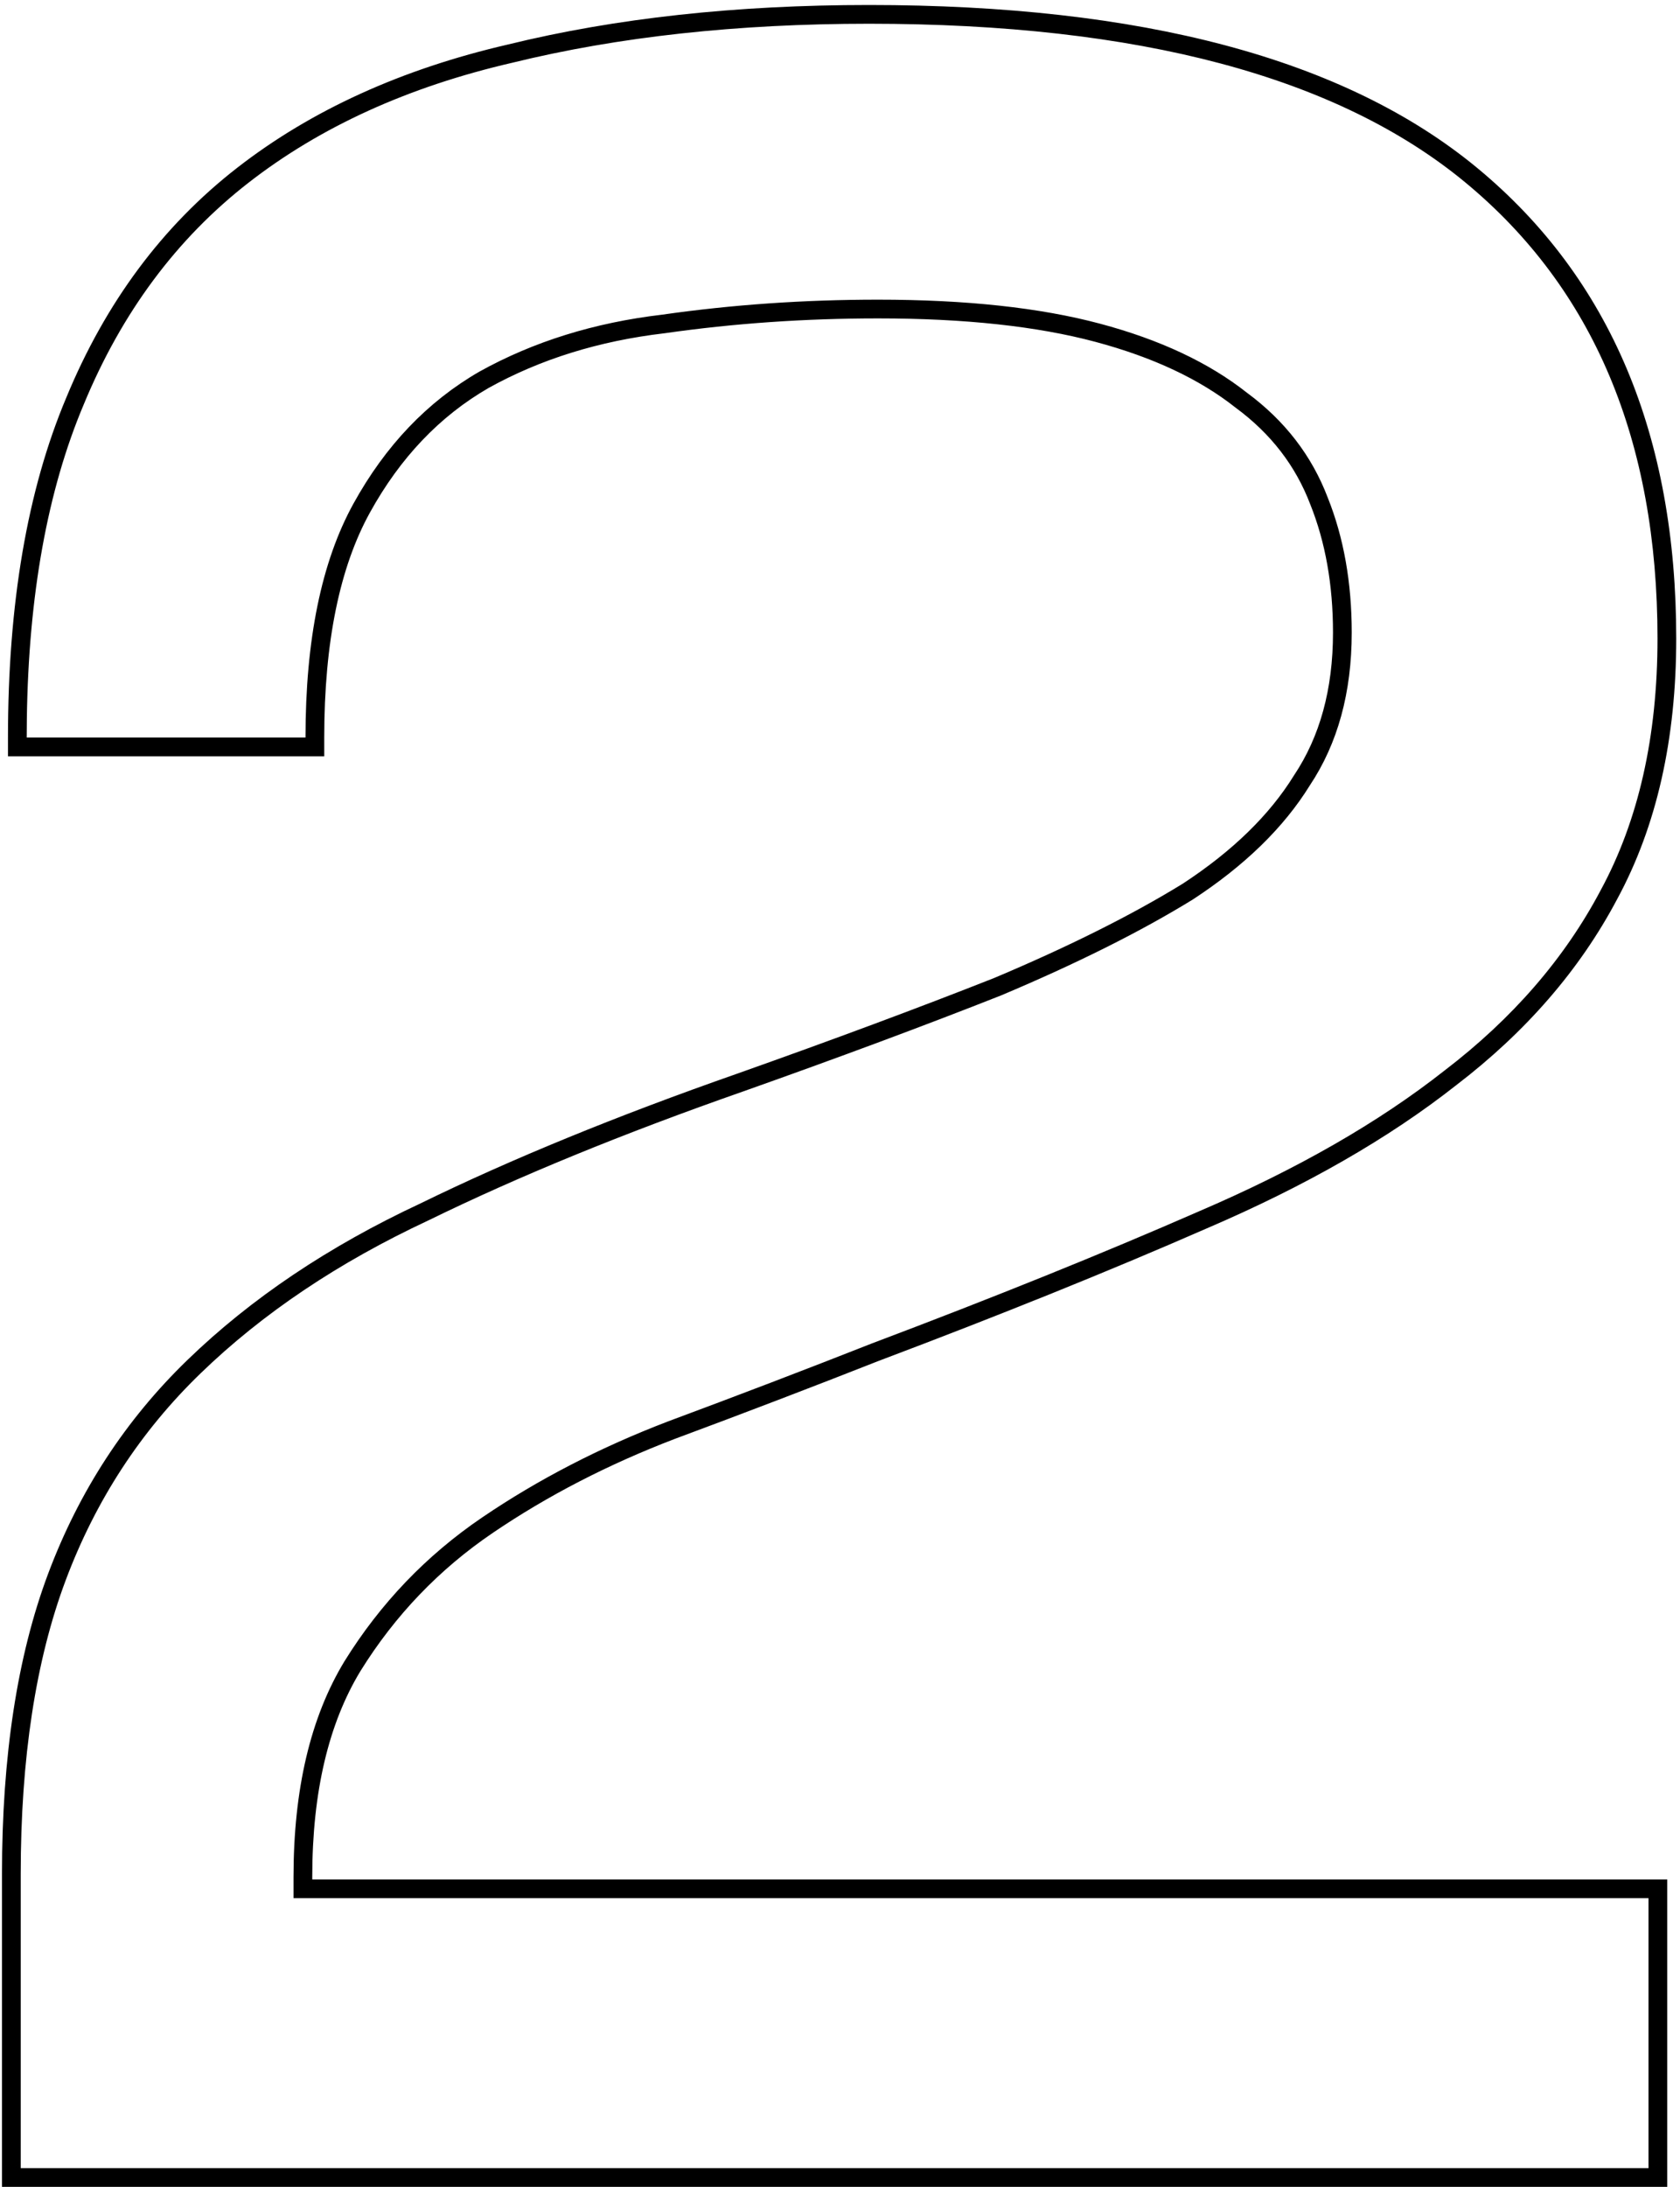 <?xml version="1.0" encoding="UTF-8"?> <svg xmlns="http://www.w3.org/2000/svg" width="269" height="350" viewBox="0 0 269 350" fill="none"><path fill-rule="evenodd" clip-rule="evenodd" d="M0.317 299.96C0.317 281.16 2.746 265.1 7.708 251.866C12.661 238.66 20.104 227.24 30.032 217.643C40.219 207.785 52.658 199.45 67.305 192.613C81.827 185.514 98.731 178.595 118.001 171.85C133.32 166.425 147.033 161.322 159.144 156.542C171.178 151.474 181.25 146.433 189.39 141.426C197.417 136.173 203.295 130.395 207.167 124.141L207.193 124.098L207.221 124.056C211.315 117.915 213.437 110.361 213.437 101.24C213.437 93.561 212.209 86.748 209.812 80.754L209.803 80.731L209.794 80.708C207.449 74.553 203.499 69.412 197.858 65.255L197.818 65.225L197.778 65.195C192.096 60.709 184.656 57.182 175.344 54.699C166.077 52.227 154.516 50.96 140.597 50.96C128.893 50.96 117.515 51.751 106.462 53.33L106.425 53.335L106.388 53.339C95.863 54.577 86.493 57.507 78.236 62.09C70.447 66.589 64.104 73.205 59.224 82.049C54.439 90.723 51.917 102.641 51.917 118.04V121.04H1.277V118.04C1.277 96.657 4.352 78.476 10.629 63.604C16.889 48.452 25.99 36.178 37.956 26.872C49.869 17.606 64.358 11.043 81.343 7.121C98.574 2.897 117.853 0.8 139.157 0.8C182.65 0.8 215.326 9.319 236.591 26.929C257.893 44.57 268.397 69.816 268.397 102.2C268.397 118.26 265.284 132.211 258.921 143.938C252.94 155.23 244.329 165.143 233.157 173.69C222.349 182.202 208.996 189.841 193.149 196.633C177.74 203.374 160.261 210.429 140.717 217.799C130.149 221.962 119.261 226.125 108.056 230.287C97.381 234.37 87.673 239.384 78.922 245.322C70.317 251.161 63.253 258.529 57.714 267.449C52.646 275.803 49.997 286.733 49.997 300.44V300.8H266.957V350H0.317V299.96ZM46.997 303.8V300.44C46.997 286.36 49.717 274.84 55.157 265.88C60.917 256.6 68.277 248.92 77.237 242.84C86.197 236.76 96.117 231.64 106.997 227.48C118.197 223.32 129.077 219.16 139.637 215C159.157 207.64 176.597 200.6 191.957 193.88C207.637 187.16 220.757 179.64 231.317 171.32C242.197 163 250.517 153.4 256.277 142.52C262.357 131.32 265.397 117.88 265.397 102.2C265.397 70.52 255.157 46.2 234.677 29.24C214.197 12.28 182.357 3.8 139.157 3.8C118.037 3.8 98.997 5.88 82.037 10.04C65.397 13.88 51.317 20.28 39.797 29.24C28.277 38.2 19.477 50.04 13.397 64.76C7.607 78.473 4.574 95.233 4.298 115.04C4.284 116.032 4.277 117.032 4.277 118.04H48.917C48.917 102.36 51.477 89.88 56.597 80.6C61.717 71.32 68.437 64.28 76.757 59.48C85.397 54.68 95.157 51.64 106.037 50.36C117.237 48.76 128.757 47.96 140.597 47.96C154.677 47.96 166.517 49.24 176.117 51.8C185.717 54.36 193.557 58.04 199.637 62.84C205.717 67.32 210.037 72.92 212.597 79.64C215.157 86.04 216.437 93.24 216.437 101.24C216.437 110.84 214.197 119 209.717 125.72C205.557 132.44 199.317 138.52 190.997 143.96C182.677 149.08 172.437 154.2 160.277 159.32C148.117 164.12 134.357 169.24 118.997 174.68C99.797 181.4 82.997 188.28 68.597 195.32C54.197 202.04 42.037 210.2 32.117 219.8C22.517 229.08 15.317 240.12 10.517 252.92C5.717 265.72 3.317 281.4 3.317 299.96V347H263.957V303.8H46.997Z" fill="black"></path></svg> 